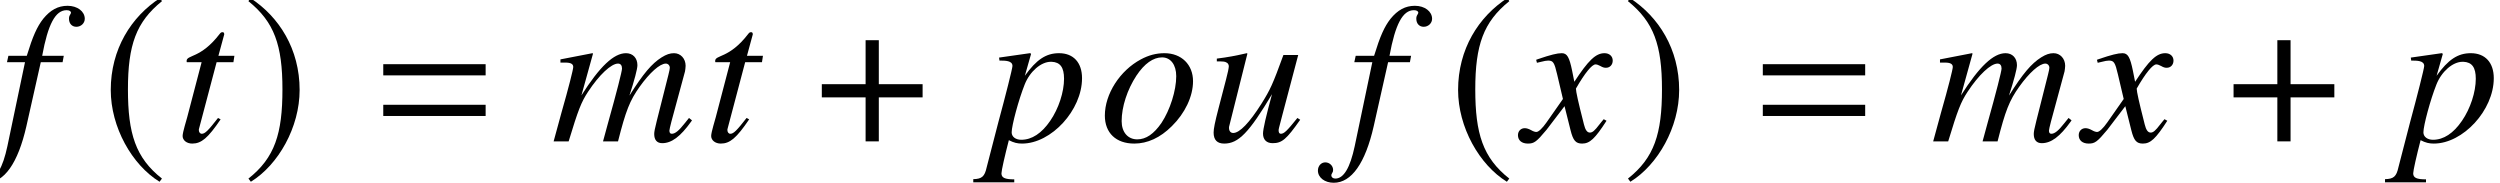 <?xml version='1.0' encoding='UTF-8'?>
<!-- This file was generated by dvisvgm 2.13.3 -->
<svg version='1.1' xmlns='http://www.w3.org/2000/svg' xmlns:xlink='http://www.w3.org/1999/xlink' width='135.885pt' height='9.934pt' viewBox='72.633 61.058 135.885 9.934'>
<defs>
<path id='g1-61' d='M5.999-3.587V-4.195H.435V-3.587H5.999ZM5.999-1.38V-1.989H.435V-1.38H5.999Z'/>
<path id='g7-53' d='M4.608-6.662C4.608-7.064 4.206-7.369 3.673-7.369C3.152-7.369 2.739-7.14 2.348-6.662C2.011-6.228 1.782-5.717 1.456-4.652H.456L.38-4.304H1.359L.402 .261C.152 1.435-.196 2.022-.652 2.022C-.783 2.022-.869 1.945-.869 1.848C-.869 1.804-.859 1.782-.826 1.728C-.783 1.663-.772 1.619-.772 1.554C-.772 1.326-.967 1.141-1.196 1.141S-1.598 1.337-1.598 1.587C-1.598 1.967-1.228 2.25-.739 2.25C.228 2.25 .978 1.185 1.435-.826L2.217-4.304H3.402L3.467-4.652H2.293C2.608-6.369 3.011-7.13 3.619-7.13C3.771-7.13 3.858-7.075 3.858-6.988C3.858-6.988 3.847-6.934 3.815-6.891C3.76-6.804 3.75-6.749 3.75-6.662C3.75-6.401 3.913-6.228 4.152-6.228C4.402-6.228 4.608-6.423 4.608-6.662Z'/>
<path id='g7-60' d='M7.651-1.141L7.488-1.272L7.26-.989C6.945-.587 6.738-.413 6.554-.413C6.467-.413 6.423-.467 6.423-.587C6.423-.63 6.467-.826 6.532-1.076L7.271-3.804C7.282-3.858 7.304-4.032 7.304-4.108C7.304-4.499 7.032-4.793 6.673-4.793C6.456-4.793 6.26-4.728 5.999-4.565C5.467-4.228 5.01-3.695 4.25-2.489C4.521-3.326 4.684-3.934 4.684-4.141C4.684-4.532 4.434-4.793 4.065-4.793C3.402-4.793 2.641-4.076 1.641-2.5L2.271-4.771L2.239-4.793L.5-4.456V-4.282H.772C1.065-4.282 1.196-4.206 1.196-4.043C1.196-3.913 .946-2.924 .554-1.554L.13 0H.946C1.467-1.717 1.63-2.13 2-2.695C2.608-3.619 3.26-4.228 3.63-4.228C3.771-4.228 3.847-4.13 3.847-3.956C3.847-3.815 3.554-2.663 3.087-1L2.815 0H3.63C4.054-1.674 4.271-2.217 4.804-2.967C5.347-3.728 5.902-4.228 6.228-4.228C6.347-4.228 6.445-4.13 6.445-4C6.445-3.945 6.423-3.837 6.369-3.619L5.738-1.119C5.63-.696 5.597-.511 5.597-.402C5.597-.076 5.749 .098 6.032 .098C6.543 .098 7.021-.261 7.597-1.065L7.651-1.141Z'/>
<path id='g7-62' d='M5.086-3.271C5.086-4.173 4.456-4.793 3.532-4.793C3.087-4.793 2.674-4.684 2.25-4.456C1.109-3.847 .293-2.576 .293-1.402C.293-.456 .902 .12 1.891 .12C2.608 .12 3.304-.196 3.934-.826C4.652-1.532 5.086-2.445 5.086-3.271ZM4.173-3.543C4.173-2.761 3.837-1.706 3.369-1C2.956-.402 2.532-.109 2.054-.109C1.543-.109 1.206-.5 1.206-1.098C1.206-1.88 1.511-2.815 2.011-3.576C2.445-4.228 2.924-4.565 3.402-4.565C3.869-4.565 4.173-4.163 4.173-3.543Z'/>
<path id='g7-63' d='M5.097-3.434C5.097-4.282 4.63-4.793 3.847-4.793C3.141-4.793 2.619-4.445 1.989-3.565L2.326-4.749C2.326-4.749 2.304-4.793 2.271-4.793H2.261L.587-4.554L.609-4.391C.935-4.391 1.315-4.391 1.315-4.097C1.315-3.967 .935-2.467 .543-1.022L-.087 1.413C-.196 1.913-.348 2.043-.815 2.054V2.228H1.413V2.065C.902 2.065 .717 1.978 .717 1.739C.717 1.587 .902 .772 1.119-.065C1.391 .076 1.587 .12 1.837 .12C3.424 .12 5.097-1.695 5.097-3.434ZM4.119-3.402C4.119-2.684 3.826-1.782 3.369-1.119C2.902-.435 2.369-.087 1.793-.087C1.489-.087 1.272-.25 1.272-.489C1.272-.859 1.652-2.271 1.978-3.087C2.261-3.804 2.869-4.326 3.402-4.326C3.413-4.326 3.434-4.326 3.445-4.326C3.913-4.304 4.119-4.021 4.119-3.402Z'/>
<path id='g7-67' d='M3.217-4.652H2.348L2.652-5.771C2.663-5.793 2.663-5.815 2.663-5.825C2.663-5.902 2.63-5.934 2.576-5.934C2.511-5.934 2.478-5.923 2.413-5.836C1.38-4.489 .619-4.717 .619-4.369C.619-4.358 .619-4.336 .63-4.304H1.435L.652-1.315C.619-1.174 .402-.5 .402-.293C.402-.054 .63 .12 .924 .12C1.424 .12 1.782-.185 2.467-1.196L2.326-1.272C1.793-.587 1.619-.413 1.445-.413C1.348-.413 1.282-.5 1.282-.63C1.282-.641 1.282-.652 1.293-.685L2.25-4.304H3.163L3.217-4.652Z'/>
<path id='g7-68' d='M5.162-1.174L5.01-1.272C4.434-.554 4.282-.413 4.108-.413C4.032-.413 3.989-.478 3.989-.598C3.989-.663 3.989-.663 4.195-1.445L5.054-4.695H4.25C3.663-3.087 3.543-2.826 3.054-2.043C2.402-1.011 1.869-.456 1.522-.456C1.38-.456 1.293-.565 1.293-.728C1.293-.772 1.293-.793 1.304-.826L2.293-4.771L2.261-4.793C1.641-4.652 1.25-4.576 .63-4.499V-4.347C1.043-4.347 1.065-4.336 1.163-4.282C1.228-4.26 1.282-4.163 1.282-4.086C1.282-4 1.228-3.717 1.13-3.358L.728-1.815C.522-1.022 .456-.685 .456-.478C.456-.076 .652 .12 1.032 .12C1.804 .12 2.38-.467 3.63-2.565C3.304-1.369 3.141-.663 3.141-.424C3.141-.087 3.337 .098 3.663 .098C4.173 .098 4.413-.109 5.162-1.174Z'/>
<path id='g7-71' d='M4.521-1.119L4.369-1.206C4.282-1.098 4.228-1.043 4.13-.913C3.88-.587 3.76-.478 3.619-.478C3.467-.478 3.369-.619 3.293-.924C3.271-1.022 3.26-1.076 3.25-1.098C2.989-2.119 2.858-2.706 2.858-2.869C3.337-3.706 3.728-4.184 3.923-4.184C3.989-4.184 4.086-4.152 4.184-4.097C4.315-4.021 4.391-4 4.489-4C4.706-4 4.858-4.163 4.858-4.391C4.858-4.63 4.673-4.793 4.413-4.793C3.934-4.793 3.532-4.402 2.771-3.239L2.652-3.837C2.5-4.576 2.38-4.793 2.087-4.793C1.837-4.793 1.489-4.706 .815-4.478L.696-4.434L.739-4.271L.924-4.315C1.13-4.369 1.261-4.391 1.348-4.391C1.619-4.391 1.685-4.293 1.837-3.641L2.152-2.304L1.261-1.032C1.032-.706 .826-.511 .706-.511C.641-.511 .533-.543 .424-.609C.283-.685 .174-.717 .076-.717C-.141-.717-.293-.554-.293-.337C-.293-.054-.087 .12 .25 .12S.717 .022 1.261-.63L2.239-1.913L2.565-.609C2.706-.043 2.848 .12 3.195 .12C3.608 .12 3.891-.141 4.521-1.119Z'/>
<path id='g4-184' d='M2.706-3.108H.326V-2.391H2.706V0H3.424V-2.391H5.804V-3.108H3.424V-5.499H2.706V-3.108Z'/>
<path id='g4-185' d='M3.206-7.793C1.63-6.771 .522-5.01 .522-2.793C.522-.772 1.674 1.272 3.174 2.195L3.304 2.022C1.869 .891 1.456-.424 1.456-2.826C1.456-5.239 1.902-6.488 3.304-7.619L3.206-7.793Z'/>
<path id='g4-186' d='M.413-7.793L.315-7.619C1.717-6.488 2.163-5.239 2.163-2.826C2.163-.424 1.75 .891 .315 2.022L.446 2.195C1.945 1.272 3.097-.772 3.097-2.793C3.097-5.01 1.989-6.771 .413-7.793Z'/>
</defs>
<g id='page1'>
<use x='72.633' y='68.742' xlink:href='#g7-53'/>
<use x='78.131' y='68.742' xlink:href='#g4-185'/>
<use x='82.157' y='68.742' xlink:href='#g7-67'/>
<use x='85.822' y='68.742' xlink:href='#g4-186'/>
<use x='93.03' y='68.742' xlink:href='#g1-61'/>
<use x='102.595' y='68.742' xlink:href='#g7-60'/>
<use x='110.886' y='68.742' xlink:href='#g7-67'/>
<use x='116.976' y='68.742' xlink:href='#g4-184'/>
<use x='126.349' y='68.742' xlink:href='#g7-63'/>
<use x='132.393' y='68.742' xlink:href='#g7-62'/>
<use x='138.142' y='68.742' xlink:href='#g7-68'/>
<use x='145.865' y='68.742' xlink:href='#g7-53'/>
<use x='151.364' y='68.742' xlink:href='#g4-185'/>
<use x='155.433' y='68.742' xlink:href='#g7-71'/>
<use x='160.805' y='68.742' xlink:href='#g4-186'/>
<use x='168.014' y='68.742' xlink:href='#g1-61'/>
<use x='177.579' y='68.742' xlink:href='#g7-60'/>
<use x='185.913' y='68.742' xlink:href='#g7-71'/>
<use x='193.71' y='68.742' xlink:href='#g4-184'/>
<use x='203.083' y='68.742' xlink:href='#g7-63'/>
</g>
</svg><!--Rendered by QuickLaTeX.com-->